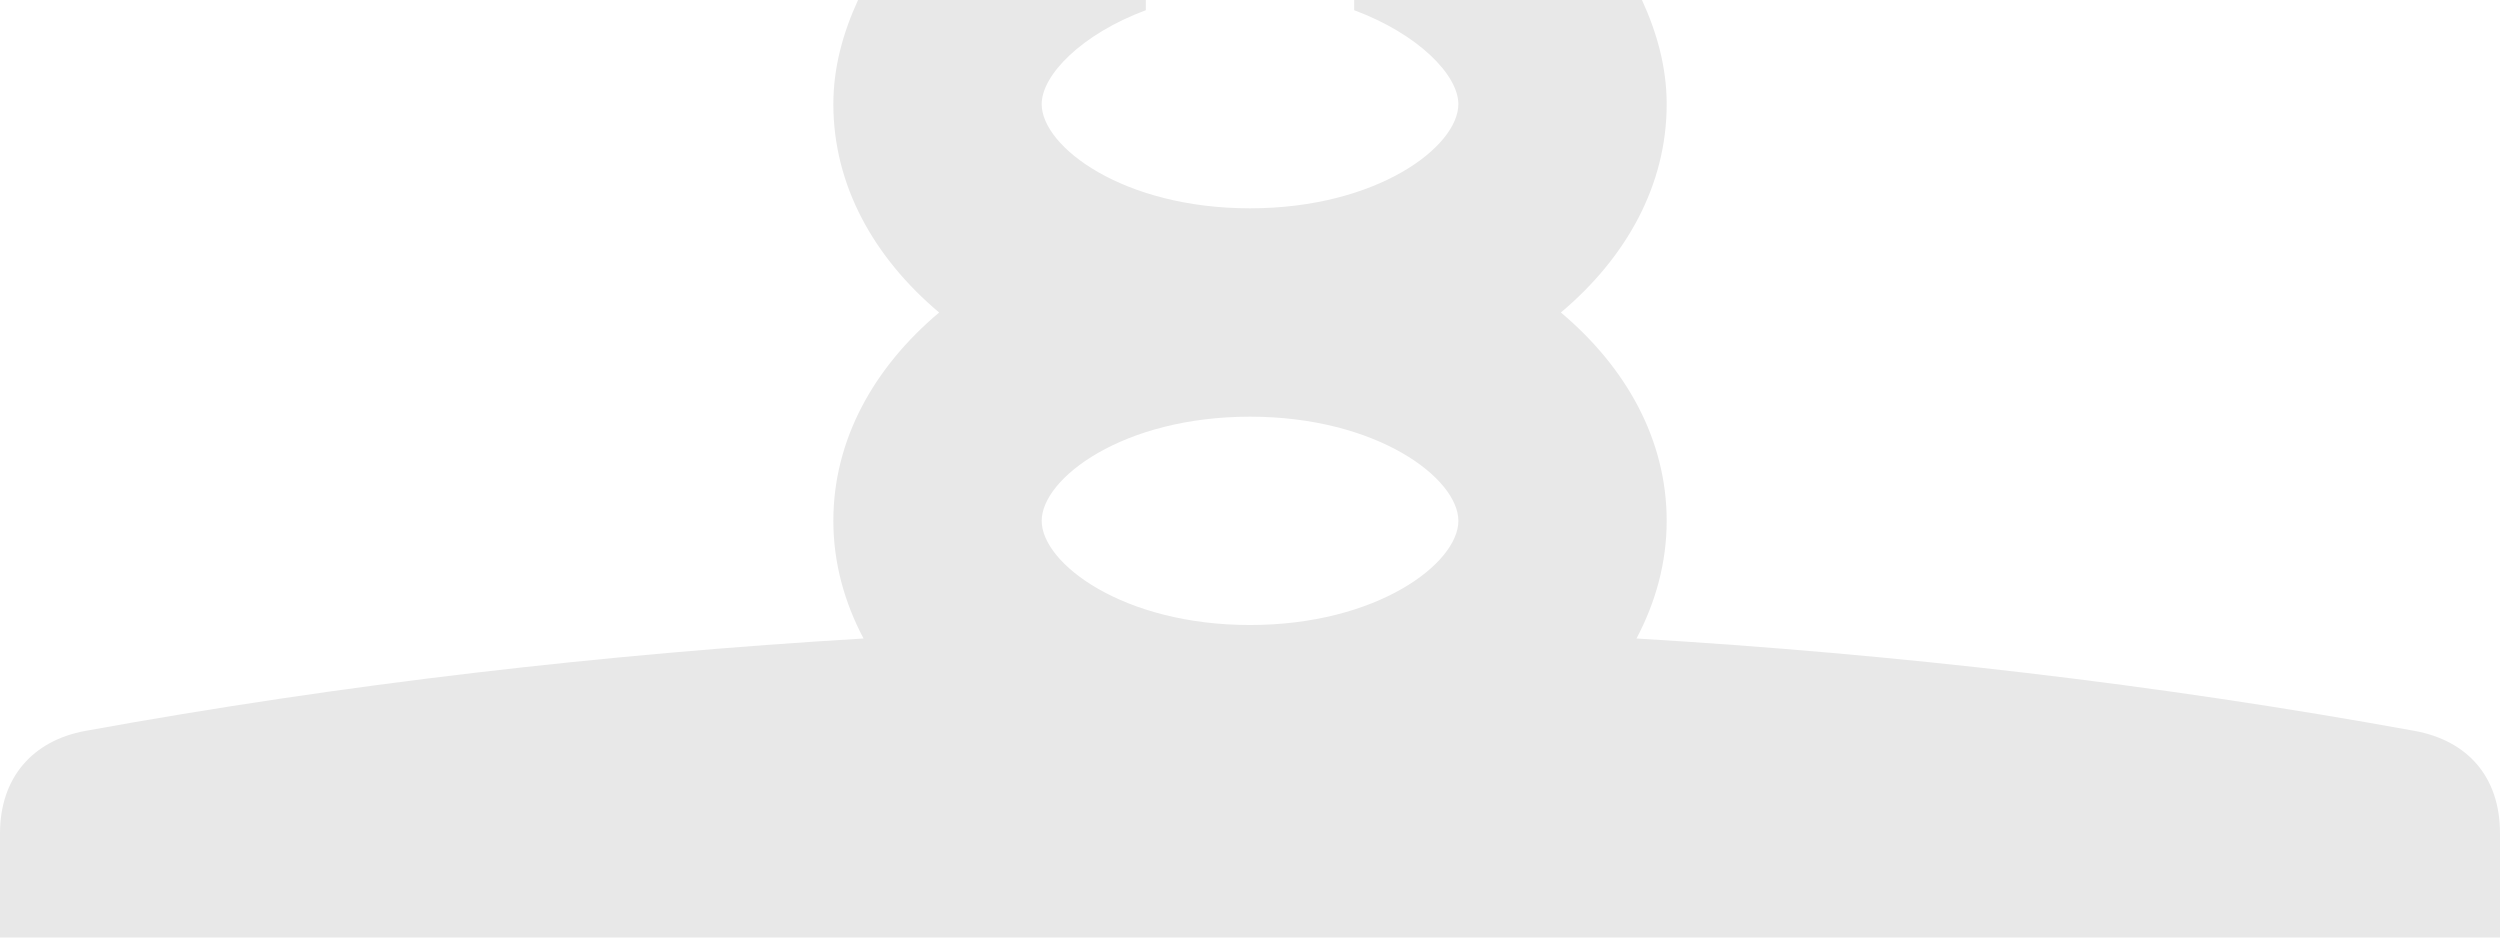 <?xml version="1.0" encoding="UTF-8"?> <svg xmlns="http://www.w3.org/2000/svg" width="297" height="112" viewBox="0 0 297 112" fill="none"> <path d="M286.838 86.826C256.148 81.244 225.306 77.701 194.416 75.854C196.689 71.549 198.001 66.856 198.001 61.876C198.001 52.236 193.196 43.659 185.433 37.124C193.196 30.593 198.001 22.012 198.001 12.376C198.001 7.991 196.847 3.873 195.063 0H160.878V1.211C168.535 4.063 173.253 8.934 173.253 12.372C173.253 17.416 163.608 24.748 148.502 24.748C133.396 24.748 123.751 17.417 123.751 12.372C123.751 8.931 128.469 4.06 136.126 1.211V0H101.937C100.156 3.876 99.002 7.991 99.002 12.376C99.002 22.015 103.808 30.592 111.57 37.127C103.807 43.662 99.002 52.236 99.002 61.876C99.002 66.853 100.315 71.552 102.588 75.854C71.699 77.701 40.856 81.246 10.166 86.826C3.862 87.971 0 92.402 0 99.003V111.378H296.999V99.003C297.002 92.281 293.141 87.971 286.836 86.826H286.838ZM148.503 74.252C133.397 74.252 123.752 66.921 123.752 61.876C123.752 56.832 133.397 49.501 148.503 49.501C163.61 49.501 173.255 56.832 173.255 61.876C173.255 66.923 163.61 74.252 148.503 74.252Z" fill="#E8E8E8"></path> </svg> 